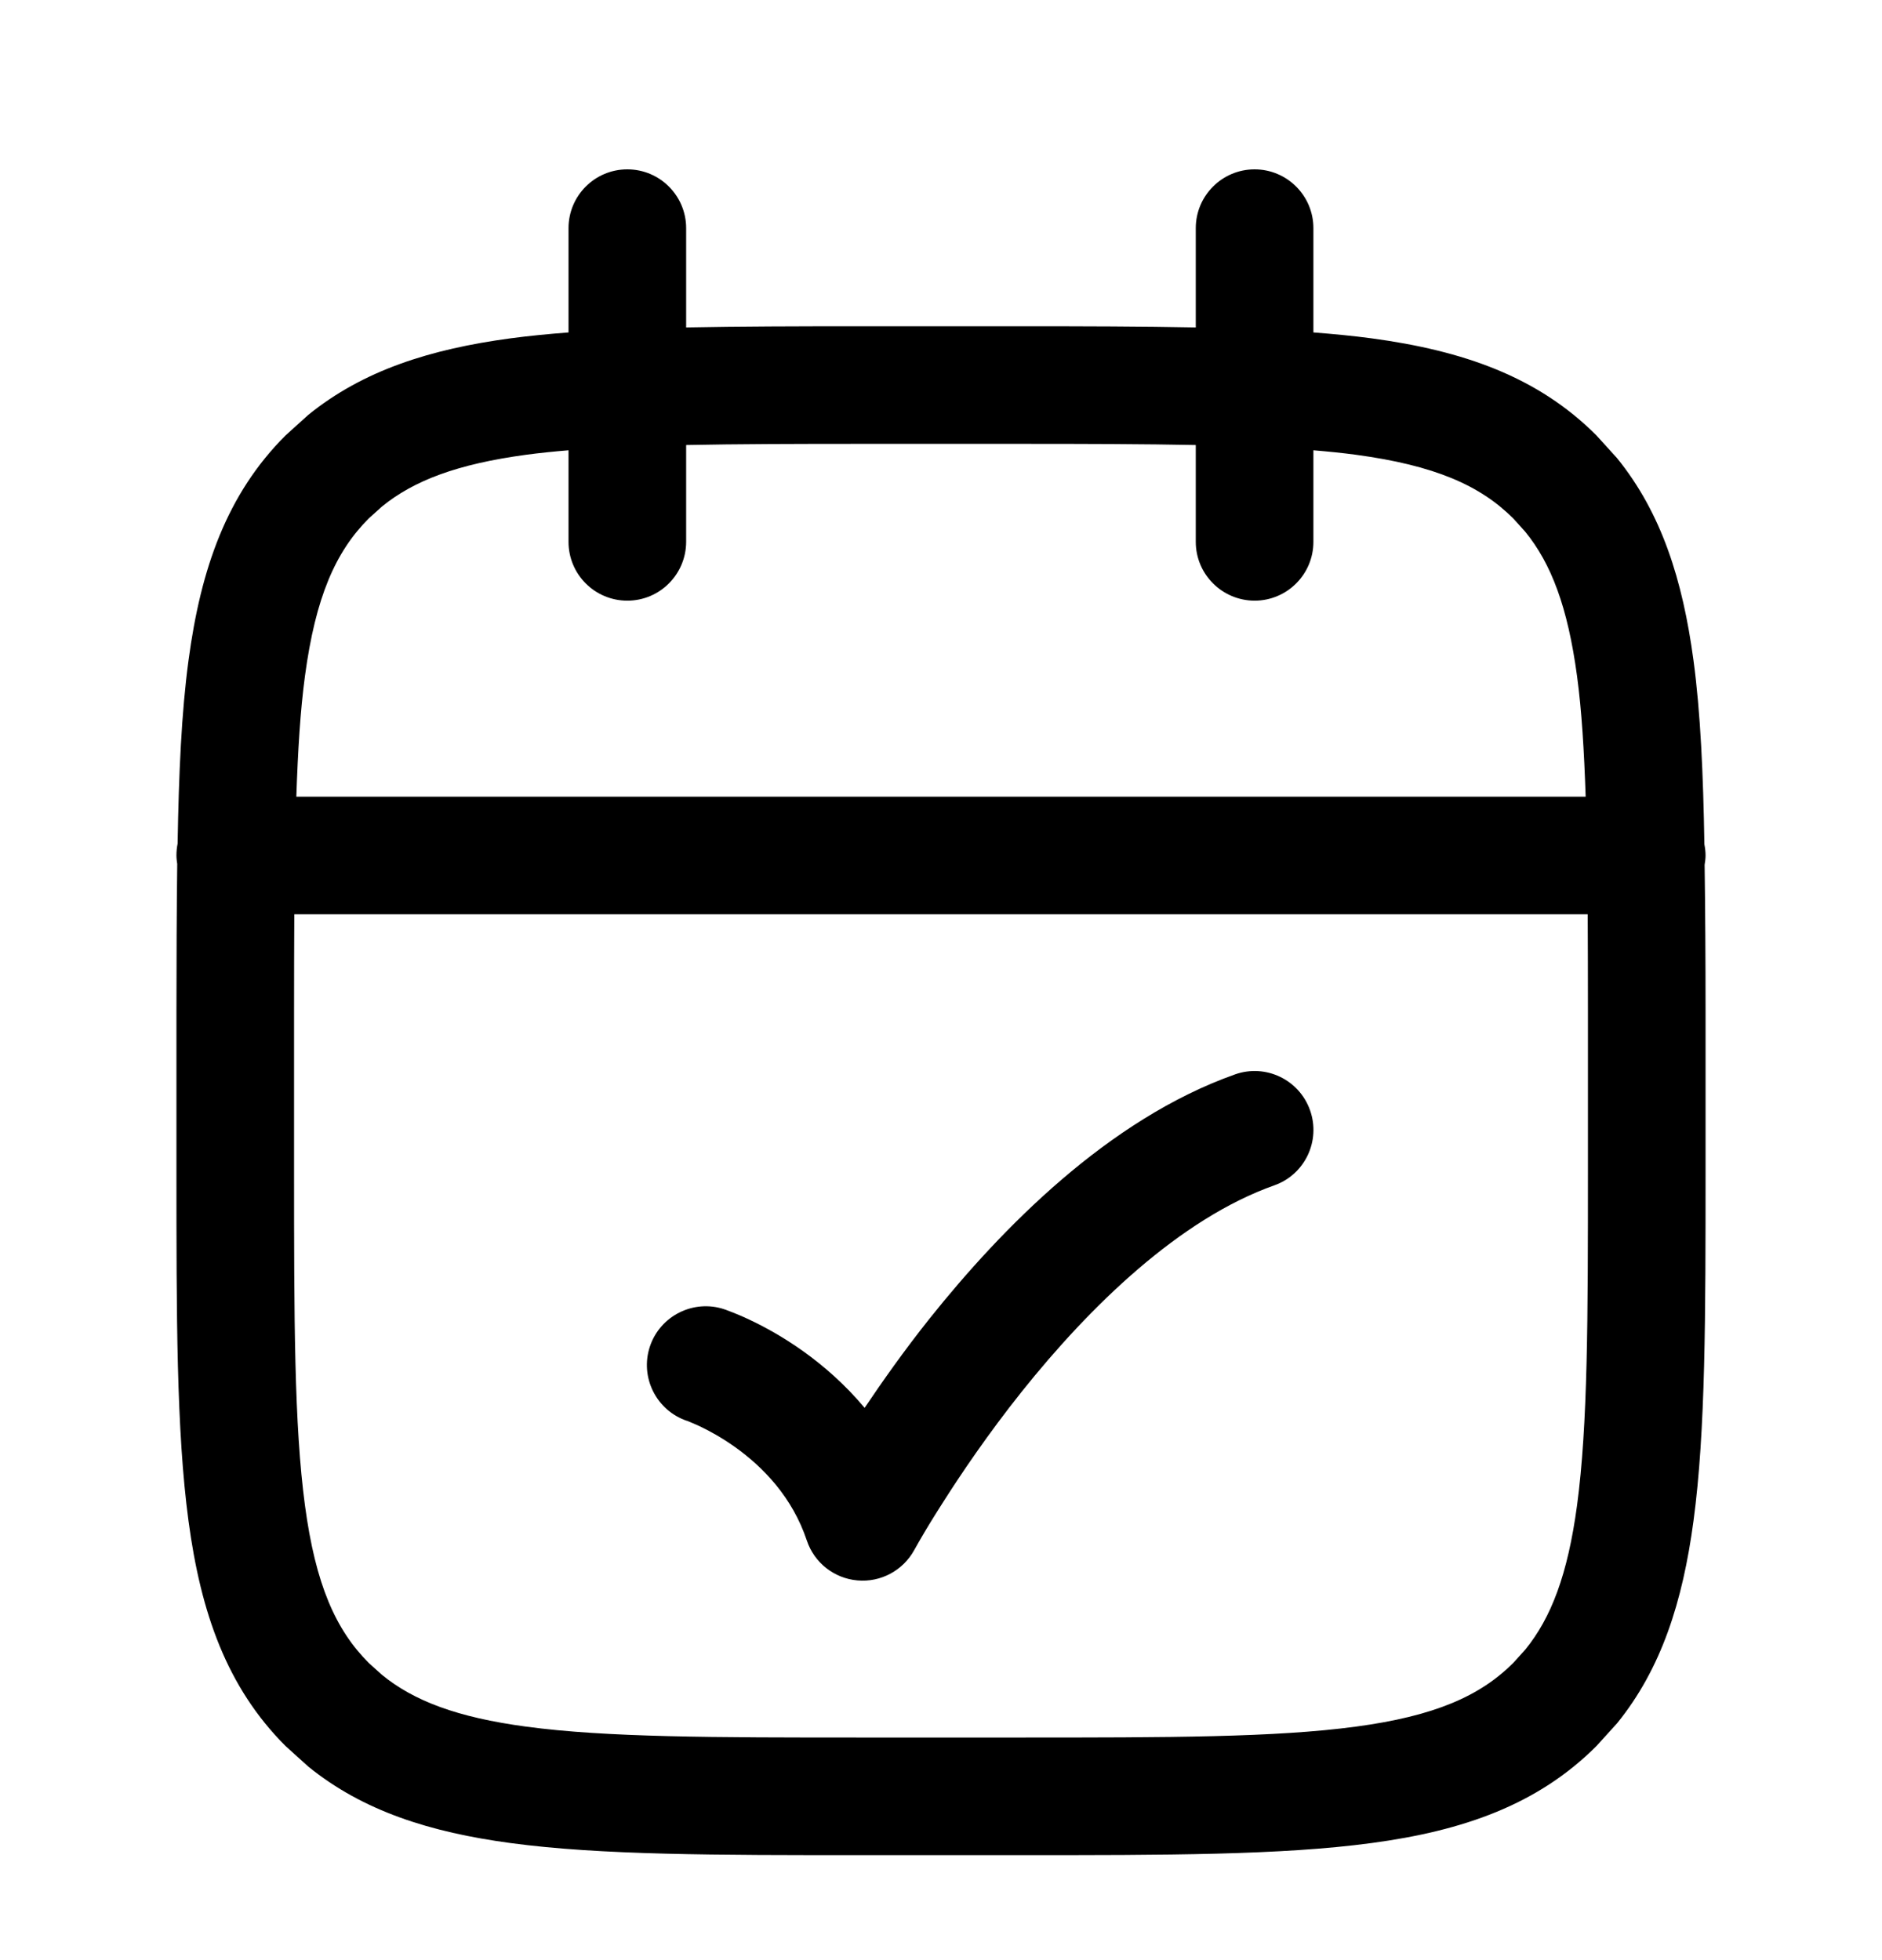 <svg width="24" height="25" viewBox="0 0 24 25" fill="none" xmlns="http://www.w3.org/2000/svg">
<path d="M15.75 13.703C16.14 13.565 16.568 13.77 16.706 14.16C16.845 14.55 16.641 14.98 16.251 15.118C15.046 15.545 13.904 16.654 13.027 17.753C12.599 18.29 12.255 18.799 12.018 19.173C11.899 19.359 11.807 19.511 11.747 19.615C11.716 19.667 11.694 19.708 11.679 19.734C11.672 19.746 11.666 19.756 11.663 19.762L11.659 19.769C11.516 20.031 11.231 20.184 10.934 20.157C10.636 20.131 10.383 19.93 10.289 19.648C10.104 19.094 9.73 18.711 9.376 18.458C9.201 18.333 9.037 18.245 8.921 18.19C8.863 18.163 8.817 18.144 8.789 18.133C8.778 18.128 8.769 18.123 8.764 18.121H8.761L8.763 18.123C8.37 17.991 8.157 17.566 8.288 17.173C8.419 16.781 8.845 16.568 9.237 16.699L9.239 16.7L9.243 16.702C9.245 16.702 9.248 16.702 9.25 16.703C9.256 16.705 9.264 16.709 9.272 16.712C9.29 16.718 9.314 16.727 9.341 16.738C9.397 16.76 9.474 16.792 9.564 16.835C9.744 16.92 9.987 17.051 10.248 17.238C10.498 17.417 10.773 17.654 11.026 17.956C11.253 17.619 11.53 17.225 11.855 16.817C12.772 15.668 14.132 14.276 15.75 13.703Z" fill="black"/>
<path fill-rule="evenodd" clip-rule="evenodd" d="M15.999 2.16C16.413 2.16 16.749 2.496 16.749 2.91V4.24C17.009 4.26 17.256 4.284 17.489 4.315C18.661 4.473 19.61 4.804 20.358 5.553L20.621 5.843C21.188 6.542 21.458 7.397 21.596 8.422C21.686 9.091 21.72 9.869 21.735 10.769C21.744 10.815 21.75 10.863 21.75 10.911C21.75 10.952 21.744 10.991 21.738 11.03C21.746 11.607 21.75 12.233 21.75 12.911V14.912C21.75 16.776 21.751 18.249 21.596 19.4C21.458 20.426 21.188 21.281 20.621 21.98L20.358 22.27C19.61 23.018 18.661 23.35 17.489 23.507C16.338 23.662 14.865 23.661 13.001 23.661H10.999C9.135 23.661 7.662 23.662 6.511 23.507C5.486 23.369 4.631 23.099 3.932 22.532L3.642 22.27C2.893 21.521 2.561 20.572 2.404 19.4C2.249 18.249 2.25 16.776 2.25 14.912V12.911C2.25 12.229 2.253 11.6 2.26 11.02C2.255 10.984 2.25 10.948 2.25 10.911C2.25 10.86 2.255 10.809 2.265 10.76C2.28 9.864 2.314 9.089 2.404 8.422C2.561 7.25 2.893 6.301 3.642 5.553L3.932 5.291C4.631 4.724 5.486 4.453 6.511 4.315C6.744 4.284 6.99 4.26 7.25 4.24V2.91C7.25 2.496 7.585 2.16 8 2.16C8.414 2.16 8.75 2.496 8.75 2.91V4.176C9.427 4.163 10.175 4.161 10.999 4.161H13.001C13.824 4.161 14.572 4.163 15.249 4.176V2.91C15.249 2.496 15.585 2.16 15.999 2.16ZM3.75 12.911V14.912C3.75 16.818 3.751 18.173 3.889 19.201C4.024 20.207 4.279 20.786 4.702 21.209L4.869 21.36C5.277 21.694 5.831 21.904 6.71 22.022C7.738 22.16 9.093 22.161 10.999 22.161H13.001C14.907 22.161 16.262 22.16 17.29 22.022C18.296 21.887 18.875 21.632 19.298 21.209L19.449 21.042C19.782 20.634 19.992 20.081 20.111 19.201C20.249 18.173 20.25 16.818 20.25 14.912V12.911C20.25 12.465 20.249 12.049 20.247 11.661H3.753C3.751 12.049 3.75 12.465 3.75 12.911ZM10.999 5.661C10.146 5.661 9.402 5.663 8.75 5.676V6.911C8.749 7.325 8.414 7.661 8 7.661C7.585 7.661 7.25 7.325 7.25 6.911V5.743C7.06 5.759 6.881 5.777 6.71 5.8C5.831 5.919 5.277 6.129 4.869 6.462L4.702 6.613C4.279 7.036 4.024 7.616 3.889 8.622C3.829 9.067 3.799 9.574 3.779 10.161H20.221C20.201 9.574 20.171 9.067 20.111 8.622C19.992 7.742 19.782 7.188 19.449 6.78L19.298 6.613C18.875 6.19 18.296 5.936 17.29 5.8C17.119 5.777 16.939 5.759 16.749 5.743V6.911C16.749 7.325 16.413 7.661 15.999 7.661C15.585 7.66 15.249 7.324 15.249 6.911V5.676C14.597 5.663 13.854 5.661 13.001 5.661H10.999Z" fill="black"/>
</svg>
